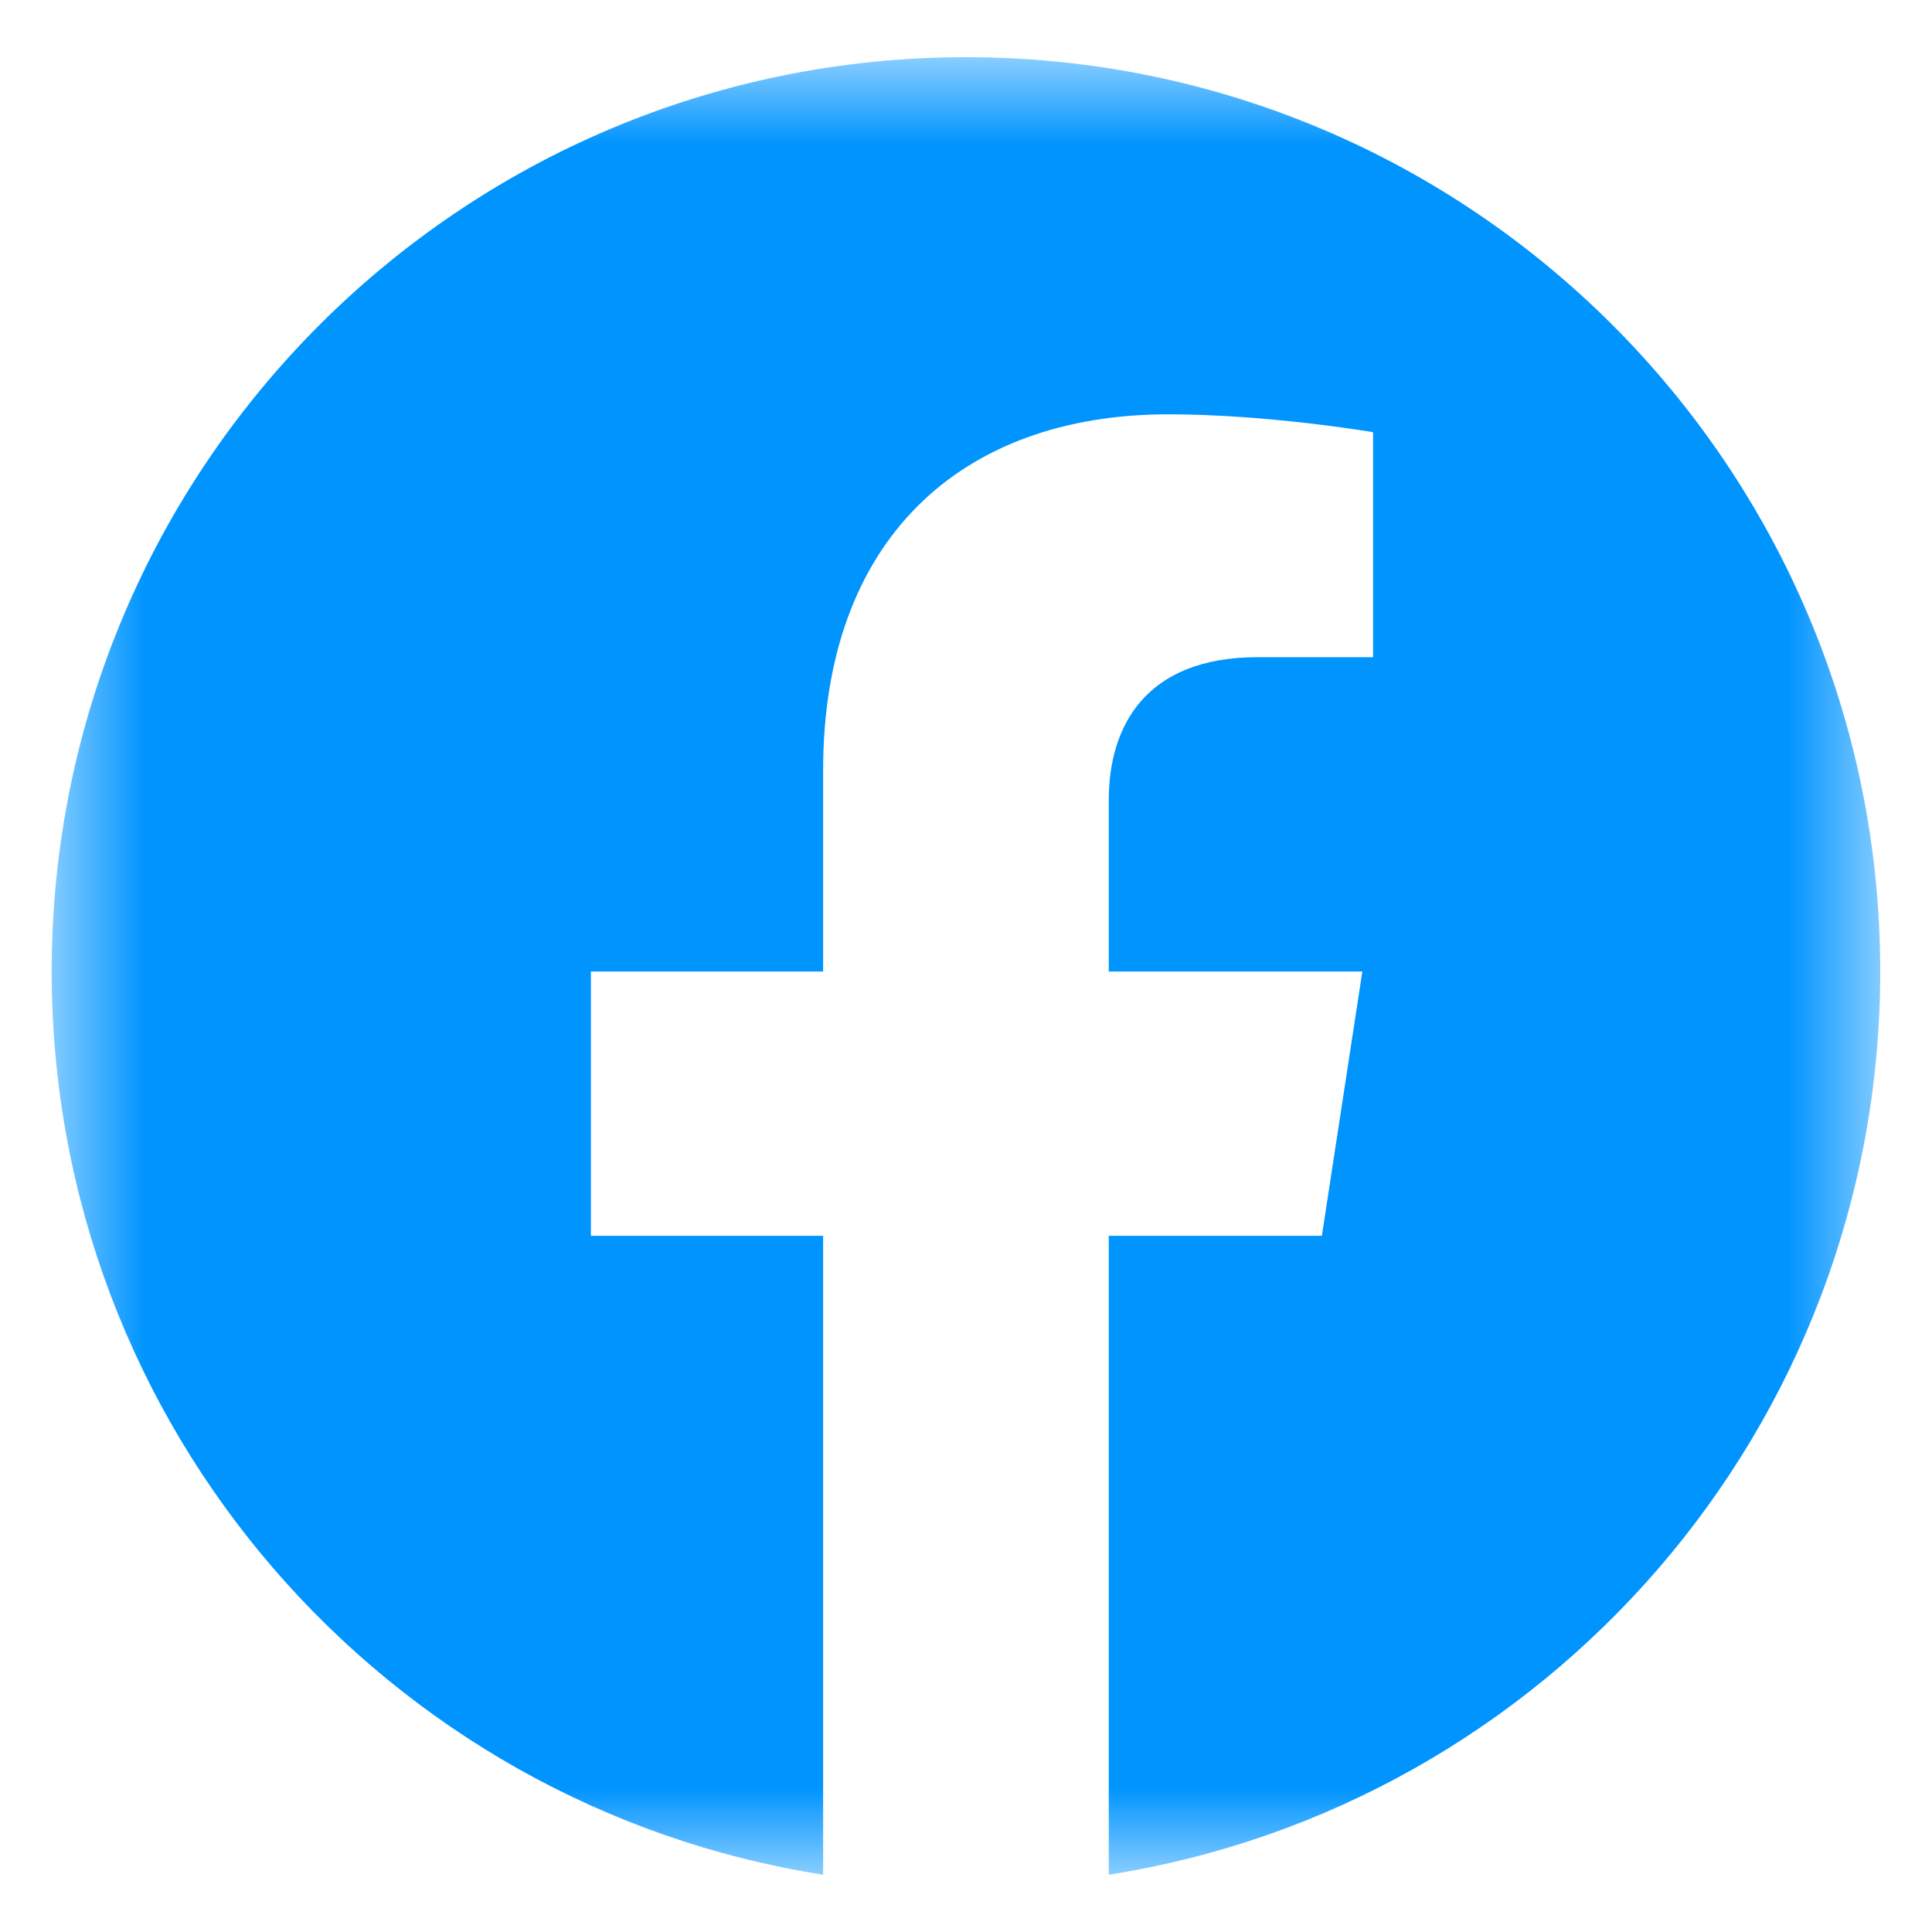 <svg width="20" height="20" viewBox="0 0 20 20" fill="none" xmlns="http://www.w3.org/2000/svg">
<g clip-path="url(#clip0_1_5607)">
<mask id="mask0_1_5607" style="mask-type:alpha" maskUnits="userSpaceOnUse" x="0" y="0" width="20" height="20">
<path d="M0.536 0.593H19.464V19.407H0.536V0.593Z" fill="white"/>
</mask>
<g mask="url(#mask0_1_5607)">
<path fill-rule="evenodd" clip-rule="evenodd" d="M19.464 10.057C19.464 4.829 15.227 0.592 10 0.592C4.772 0.592 0.535 4.829 0.535 10.057C0.535 14.781 3.996 18.696 8.521 19.407V12.793H6.117V10.057H8.521V7.971C8.521 5.599 9.934 4.289 12.096 4.289C13.131 4.289 14.214 4.474 14.214 4.474V6.803H13.021C11.845 6.803 11.478 7.533 11.478 8.281V10.057H14.103L13.684 12.793H11.478V19.407C16.003 18.696 19.464 14.781 19.464 10.057Z" fill="#0094FF"/>
</g>
</g>
<defs>
<clipPath id="clip0_1_5607">
<rect width="20" height="20" fill="white"/>
</clipPath>
</defs>
</svg>
